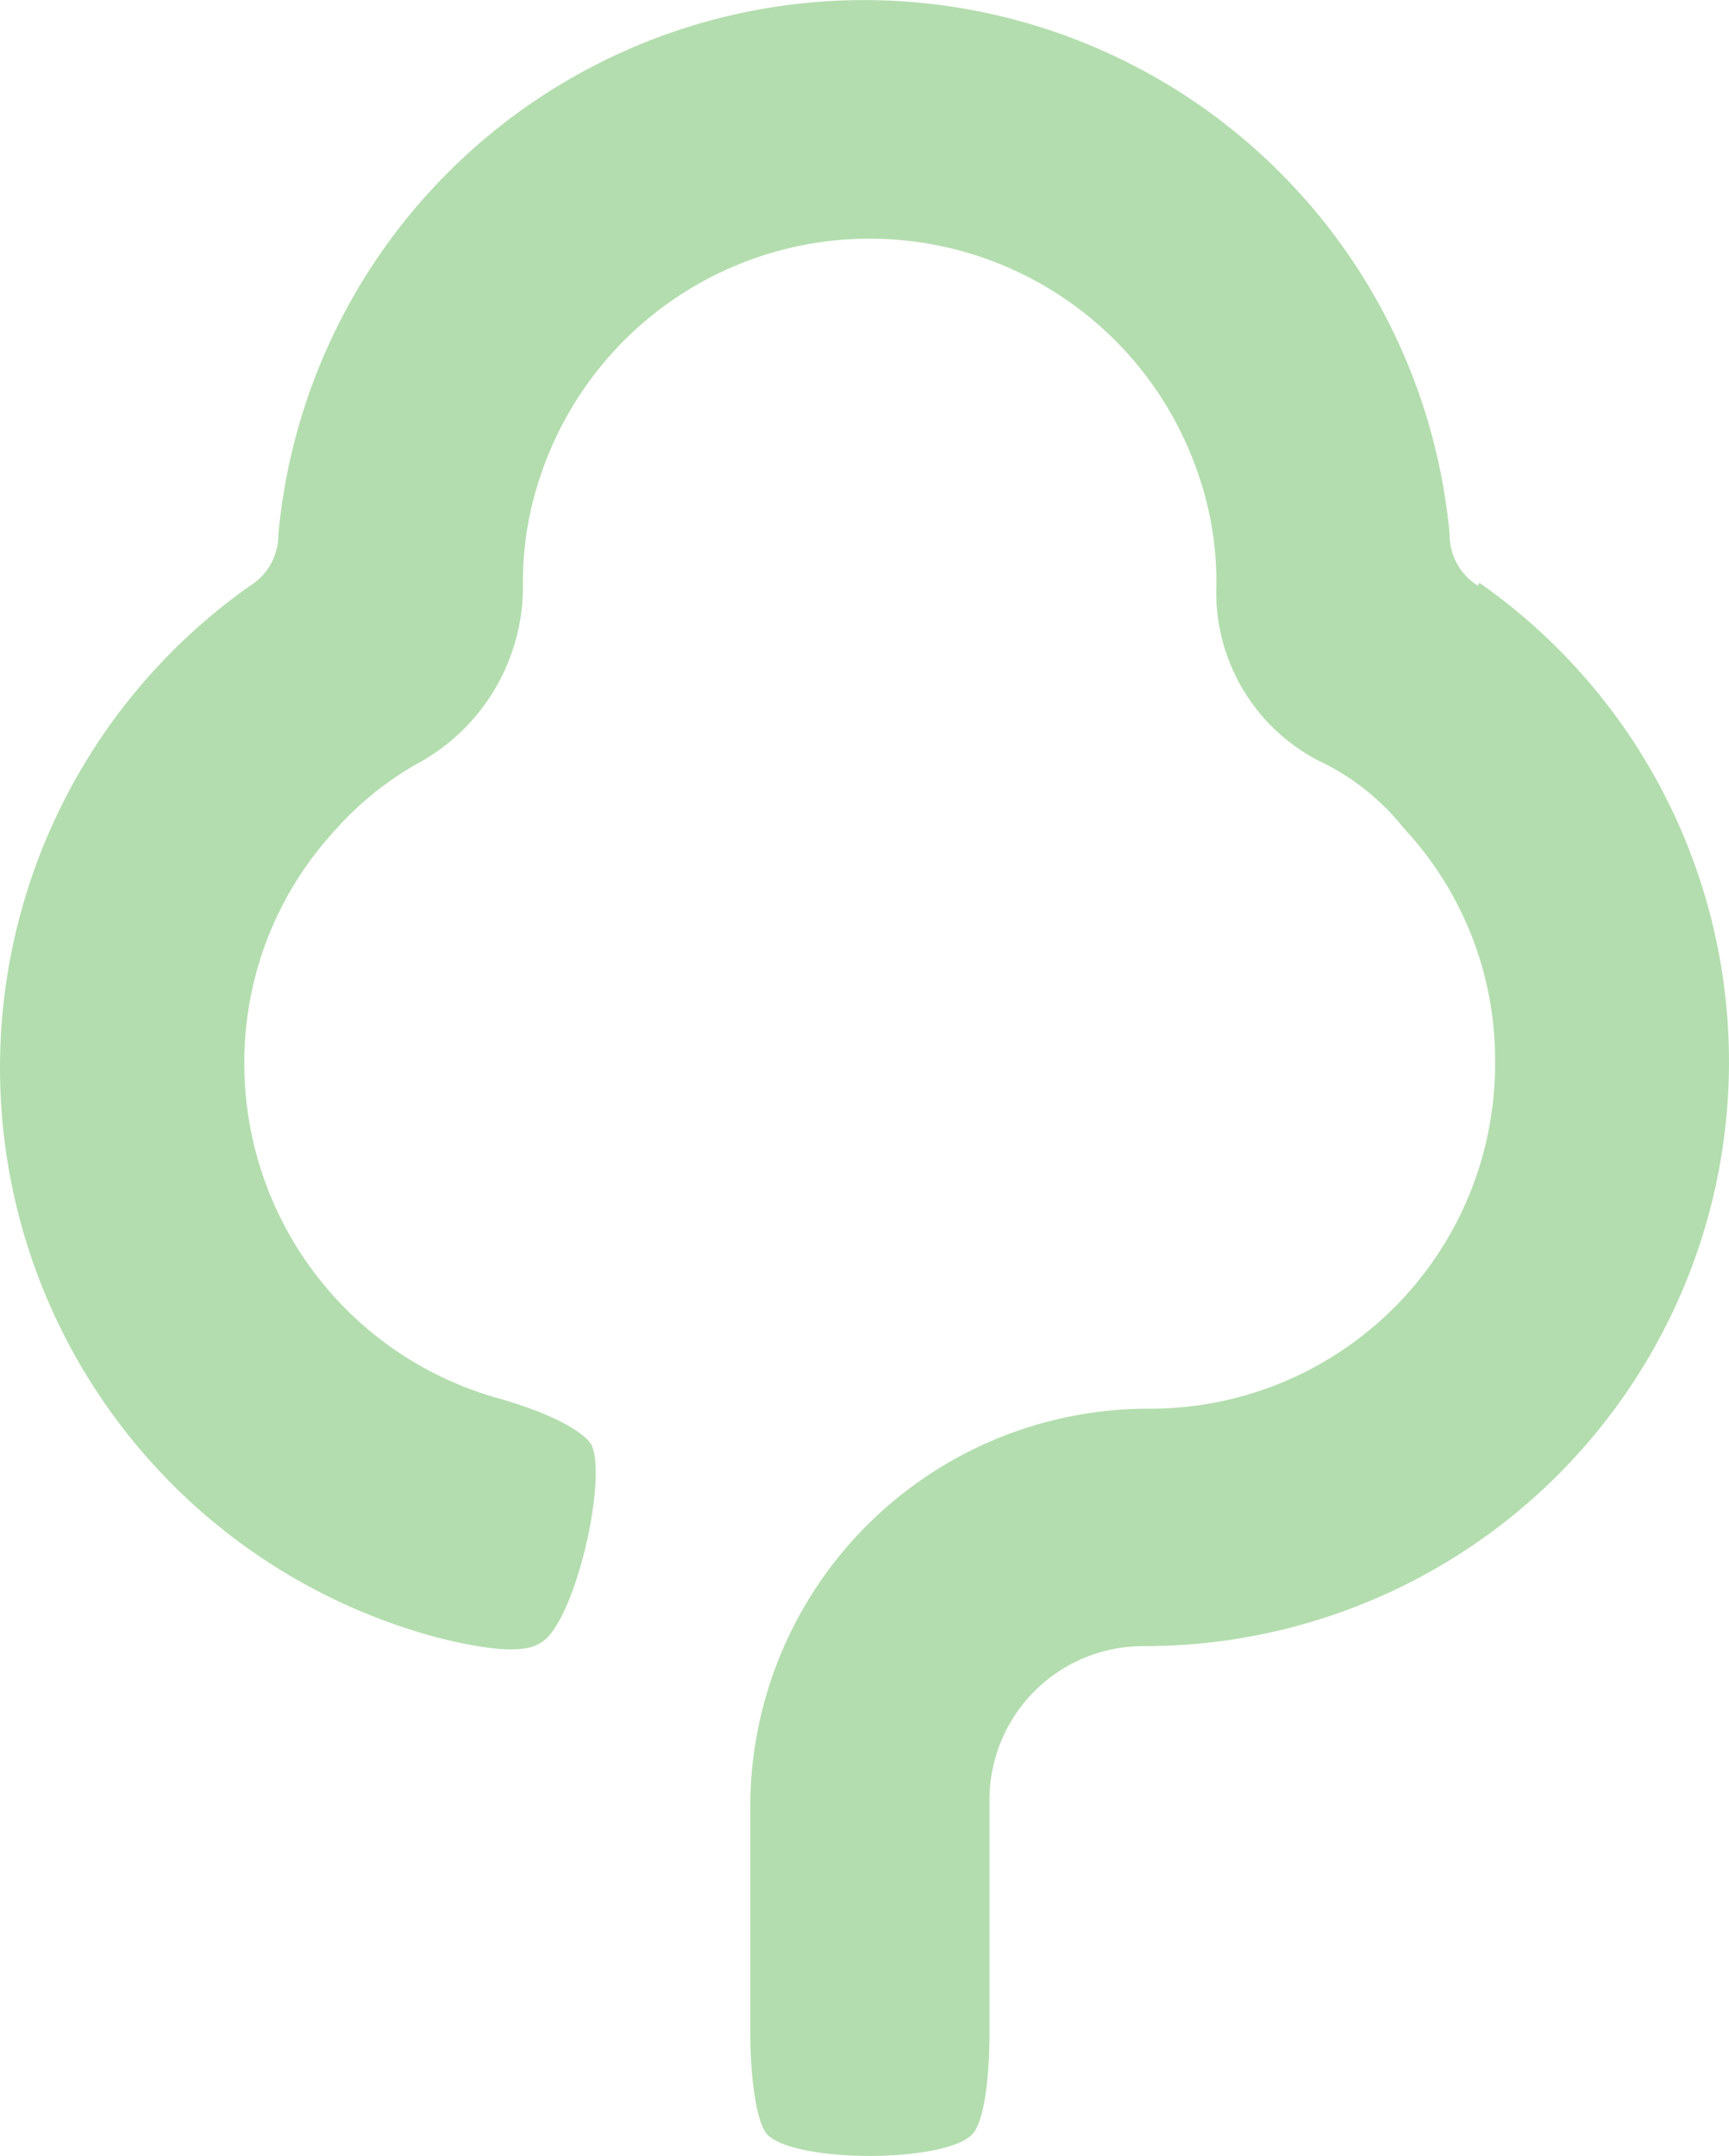 <svg xmlns="http://www.w3.org/2000/svg" width="88.836" height="110.757" viewBox="0 0 88.836 110.757">
  <path id="Icon_simple-gumtree" data-name="Icon simple-gumtree" d="M79.5,30.09a3.065,3.065,0,0,1-1.454-2.631,30.217,30.217,0,0,0-60.181,0,3.077,3.077,0,0,1-1.449,2.631,30.293,30.293,0,0,0,9.632,54.038c2.34.586,4.384.872,5.261.282,1.749-.868,3.507-8.455,2.631-10.213-.591-.872-2.631-1.749-4.68-2.335A17.865,17.865,0,0,1,16.116,54.633a17.575,17.575,0,0,1,4.68-12,16.42,16.42,0,0,1,4.375-3.494,10.342,10.342,0,0,0,5.261-9.064,16.8,16.8,0,0,1,.872-5.543,17.831,17.831,0,0,1,33.884,0,16.8,16.8,0,0,1,.872,5.543,9.732,9.732,0,0,0,5.27,9.013A12.272,12.272,0,0,1,75.7,42.56a17.429,17.429,0,0,1,4.68,11.99A17.715,17.715,0,0,1,62.562,72.369a20.459,20.459,0,0,0-20.449,20.38v11.644c0,2.289.3,4.643.877,5.27,1.454,1.458,9.055,1.458,10.513,0,.628-.628.9-2.912.9-5.27V92.472a7.9,7.9,0,0,1,7.906-7.906,30.019,30.019,0,0,0,17.26-54.629l-.069.152Z" transform="translate(-3.563)" fill="#b3ddae"/>
</svg>
